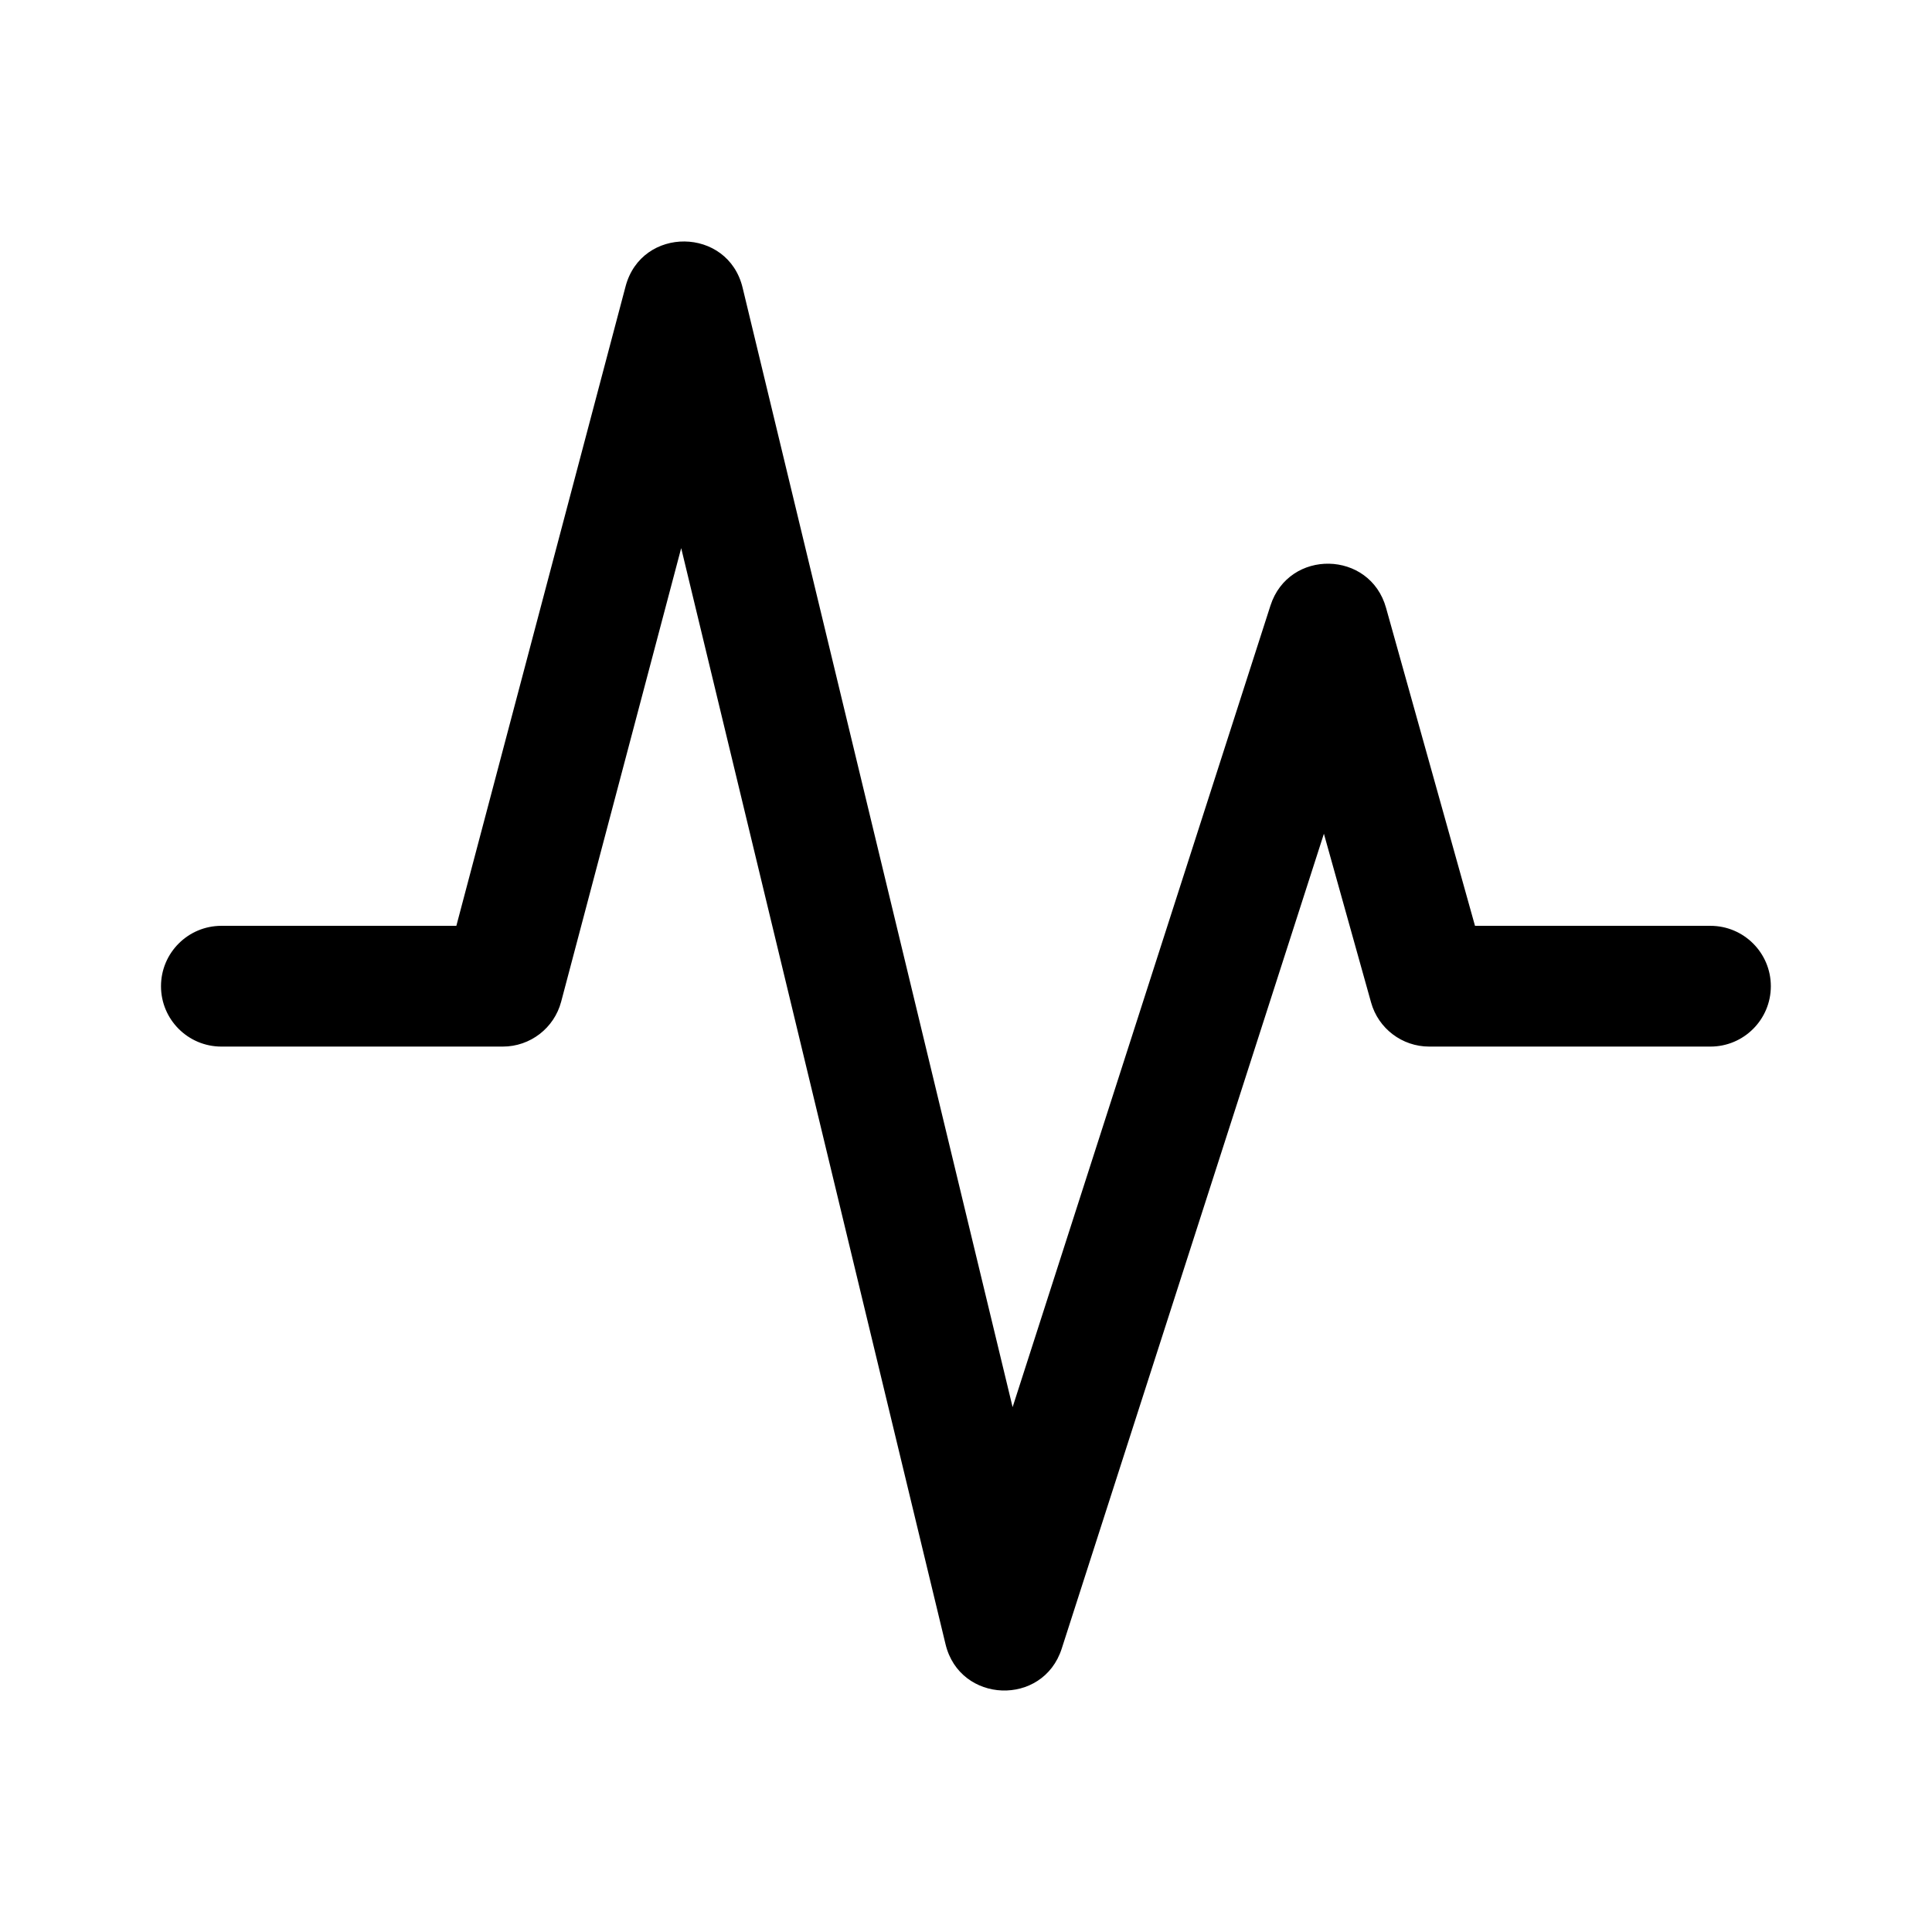 <svg xmlns="http://www.w3.org/2000/svg" viewBox="0 0 24 24" fill="none"><path d="M8.462 6.809L11.746 20.426C11.924 21.163 12.957 21.201 13.189 20.48L16.446 10.357L17.032 12.453C17.122 12.777 17.418 13.001 17.754 13.001H21.248C21.662 13.001 21.998 12.665 21.998 12.251C21.998 11.837 21.662 11.501 21.248 11.501H18.323L17.218 7.551C17.018 6.834 16.01 6.815 15.782 7.523L12.579 17.48L9.225 3.574C9.043 2.817 7.97 2.805 7.771 3.558L5.669 11.501H2.75C2.336 11.501 2 11.837 2 12.251C2 12.665 2.336 13.001 2.75 13.001H6.246C6.586 13.001 6.884 12.772 6.971 12.443L8.462 6.809Z" fill="currentColor"/></svg>